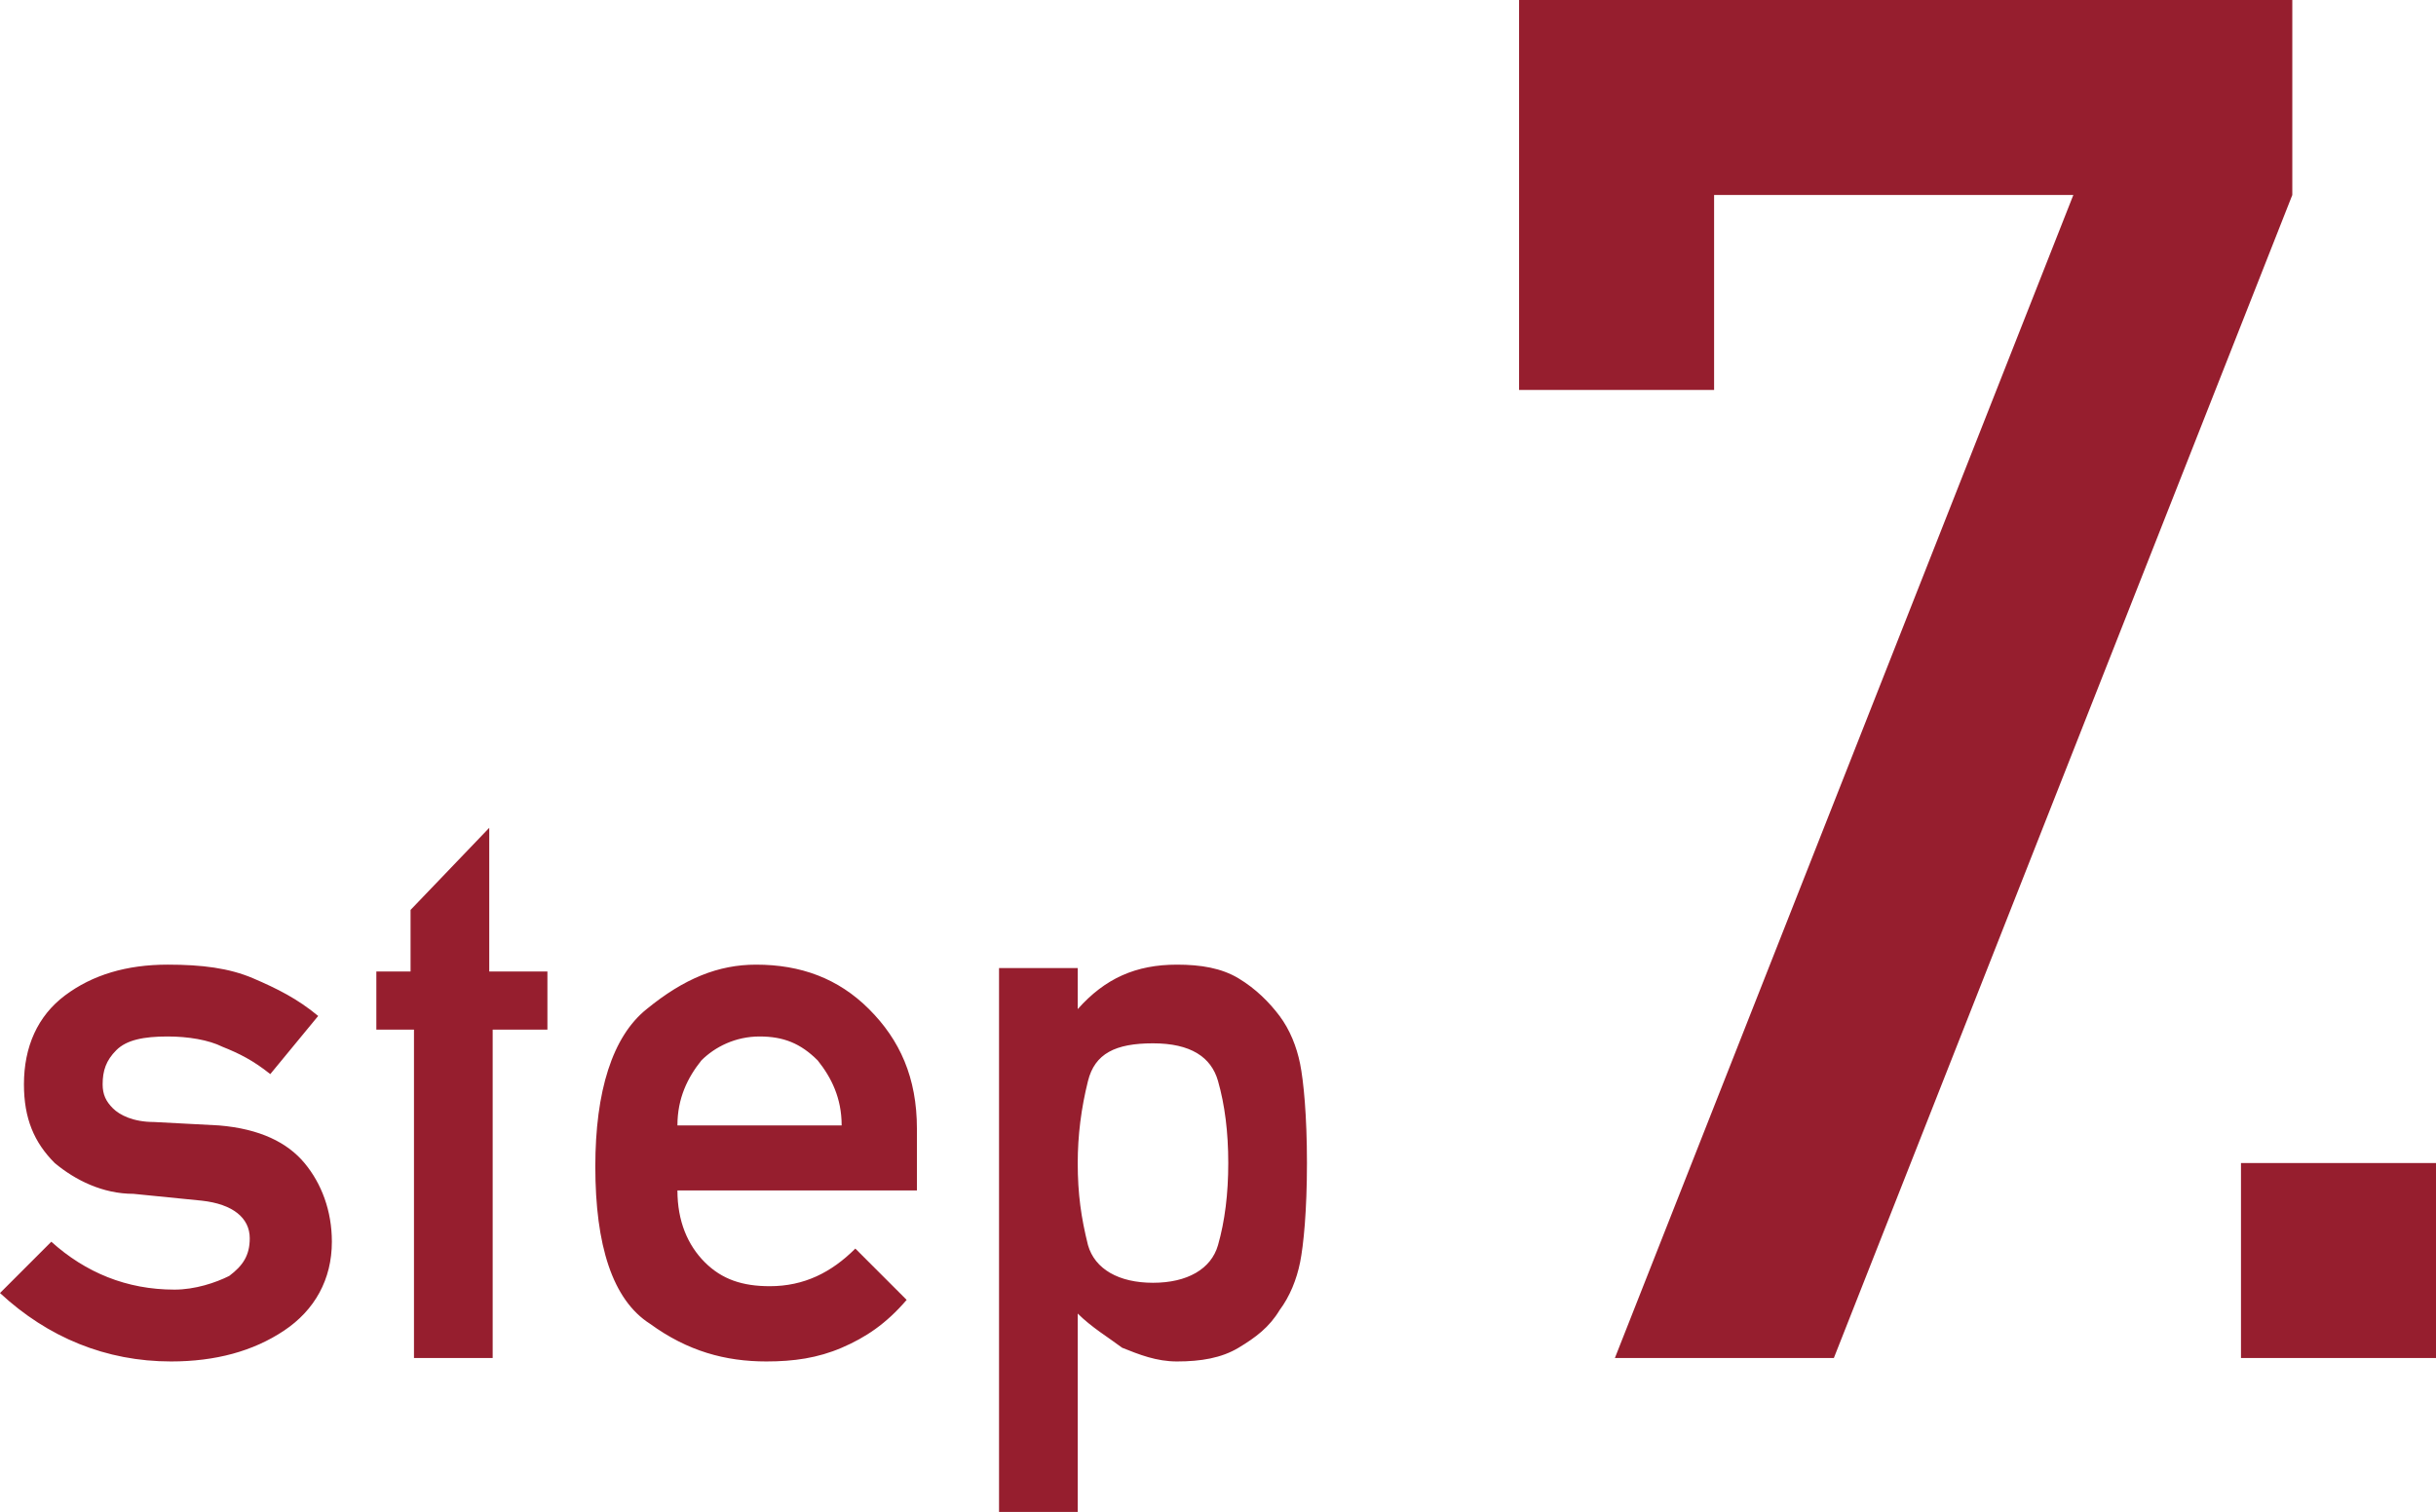 <svg xmlns="http://www.w3.org/2000/svg" viewBox="0 0 71.2 44.2"><path fill="#961E2E" d="M5 39.8c1.3 0 2.4-.3 3.3-.9.9-.6 1.4-1.5 1.4-2.6 0-.9-.3-1.7-.8-2.3-.5-.6-1.3-1-2.5-1.1l-1.9-.1c-.6 0-1-.2-1.2-.4-.2-.2-.3-.4-.3-.7 0-.4.1-.7.4-1 .3-.3.8-.4 1.5-.4.6 0 1.2.1 1.6.3.5.2.9.4 1.4.8l1.4-1.7c-.6-.5-1.2-.8-1.9-1.1-.7-.3-1.5-.4-2.5-.4-1.2 0-2.2.3-3 .9-.8.6-1.2 1.5-1.2 2.6 0 1 .3 1.7.9 2.3.6.5 1.4.9 2.3.9l2 .2c.9.1 1.4.5 1.4 1.1 0 .5-.2.8-.6 1.1-.4.2-1 .4-1.6.4-1.4 0-2.6-.5-3.6-1.4L0 37.8c1.4 1.3 3.1 2 5 2zM14.4 39.7v-9.6H16v-1.7h-1.7v-4.2L12 26.6v1.8h-1v1.7h1.1v9.6h2.3zM26.8 33c0-1.5-.5-2.6-1.4-3.5-.9-.9-2-1.3-3.3-1.3-1.1 0-2.1.4-3.2 1.3-1 .8-1.5 2.4-1.5 4.6 0 2.3.5 3.9 1.6 4.6 1.1.8 2.2 1.1 3.4 1.1.8 0 1.5-.1 2.2-.4.7-.3 1.3-.7 1.9-1.4L25 36.5c-.7.7-1.5 1.1-2.5 1.1-.8 0-1.4-.2-1.9-.7-.5-.5-.8-1.2-.8-2.1h7V33zm-6.3-2c.4-.4 1-.7 1.7-.7s1.2.2 1.7.7c.4.5.7 1.1.7 1.9h-4.8c0-.8.3-1.4.7-1.9zM31.5 44.2v-5.8c.4.4.9.7 1.3 1 .5.2 1 .4 1.6.4.7 0 1.3-.1 1.8-.4.5-.3.9-.6 1.2-1.1.3-.4.5-.9.6-1.4.1-.5.2-1.5.2-2.9s-.1-2.4-.2-2.9-.3-1-.6-1.4c-.3-.4-.7-.8-1.2-1.1-.5-.3-1.1-.4-1.8-.4-1.2 0-2.1.4-2.9 1.3v-1.2h-2.3v15.9h2.3zm.3-7.8c-.2-.8-.3-1.5-.3-2.4 0-.8.1-1.6.3-2.4.2-.8.8-1.1 1.9-1.1 1.1 0 1.7.4 1.9 1.1.2.7.3 1.5.3 2.4 0 .9-.1 1.7-.3 2.4-.2.7-.9 1.1-1.9 1.1-1 0-1.7-.4-1.9-1.1zM50.1 11.4V5.7h10.5l-13.4 34h6.4L67 5.7V0H44.4v11.4h5.7zM71.2 39.7V34h-5.7v5.7h5.7z"/></svg>